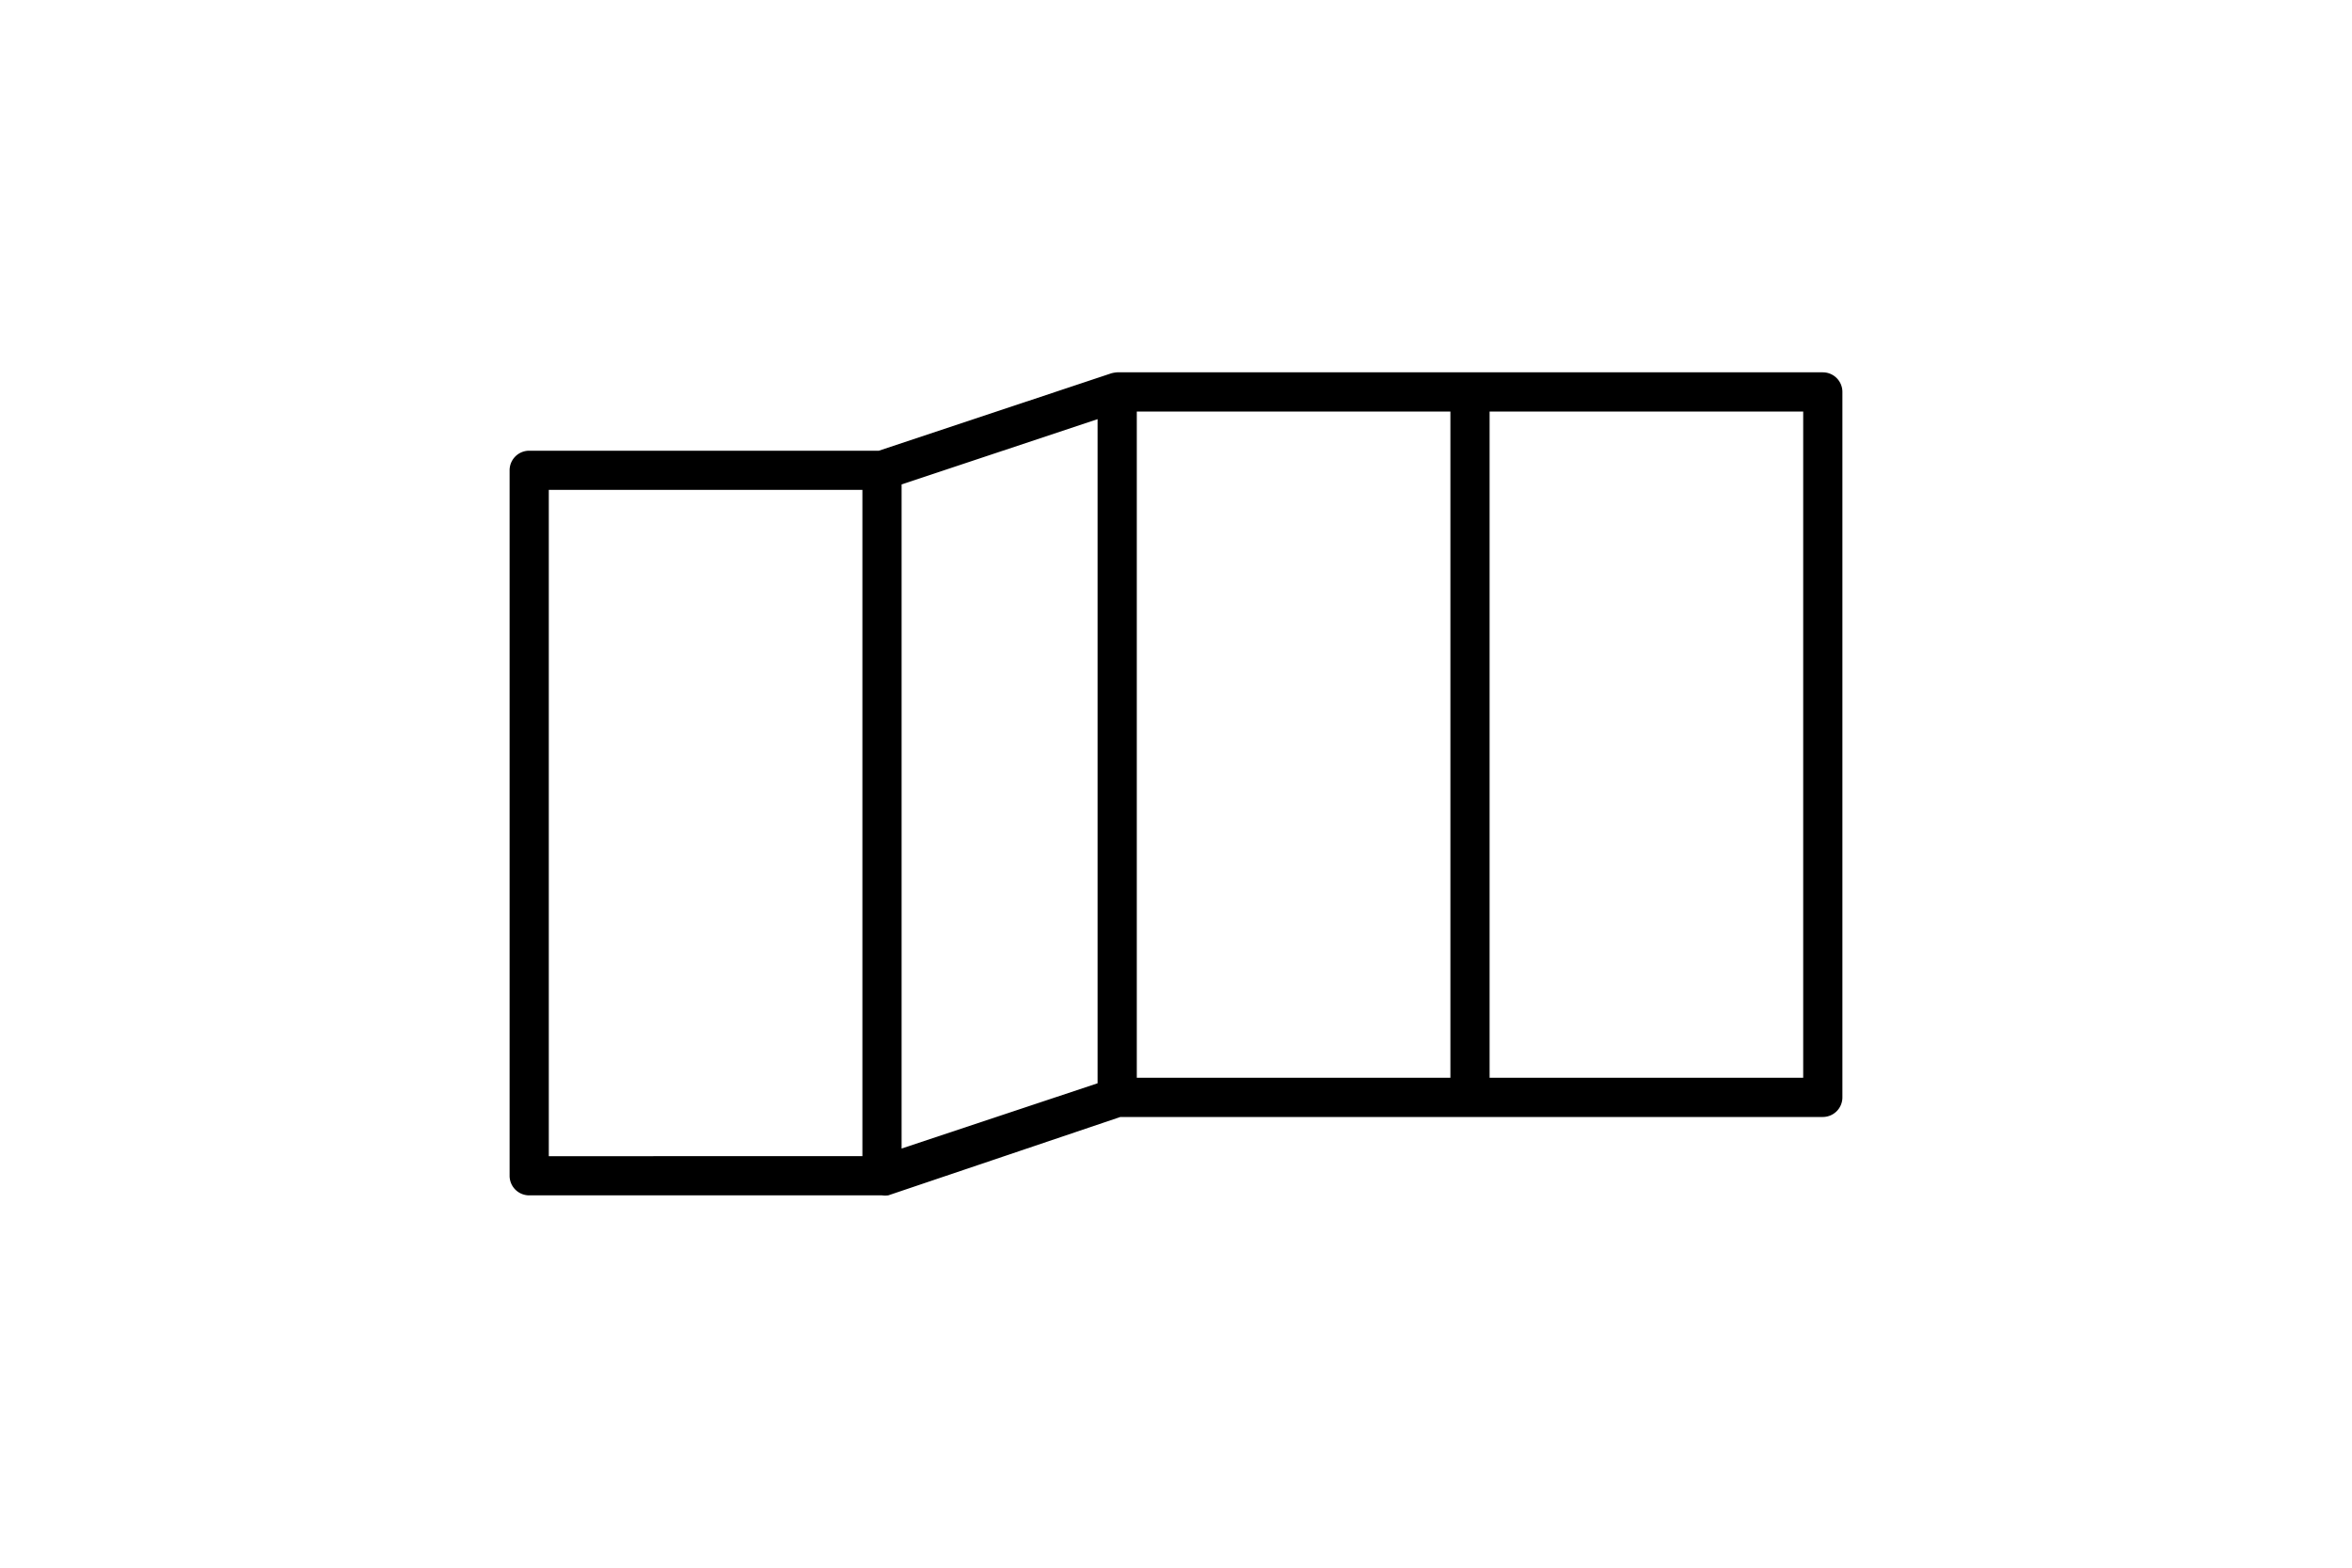 <svg xmlns="http://www.w3.org/2000/svg" width="120" height="80" viewBox="0 0 120 80">
  <path d="M93 19H57a1.57 1.57 0 00-.3.05L44.84 23H27a1 1 0 00-1 1v36a1 1 0 001 1h18a1.19 1.19 0 00.32 0l11.84-4H93a1 1 0 001-1V20a1 1 0 00-1-1zm-65 6h16v34H28zm18-.28l10-3.33v33.89l-10 3.33zM58 21h16v34H58zm34 34H76V21h16z"/>
</svg>
